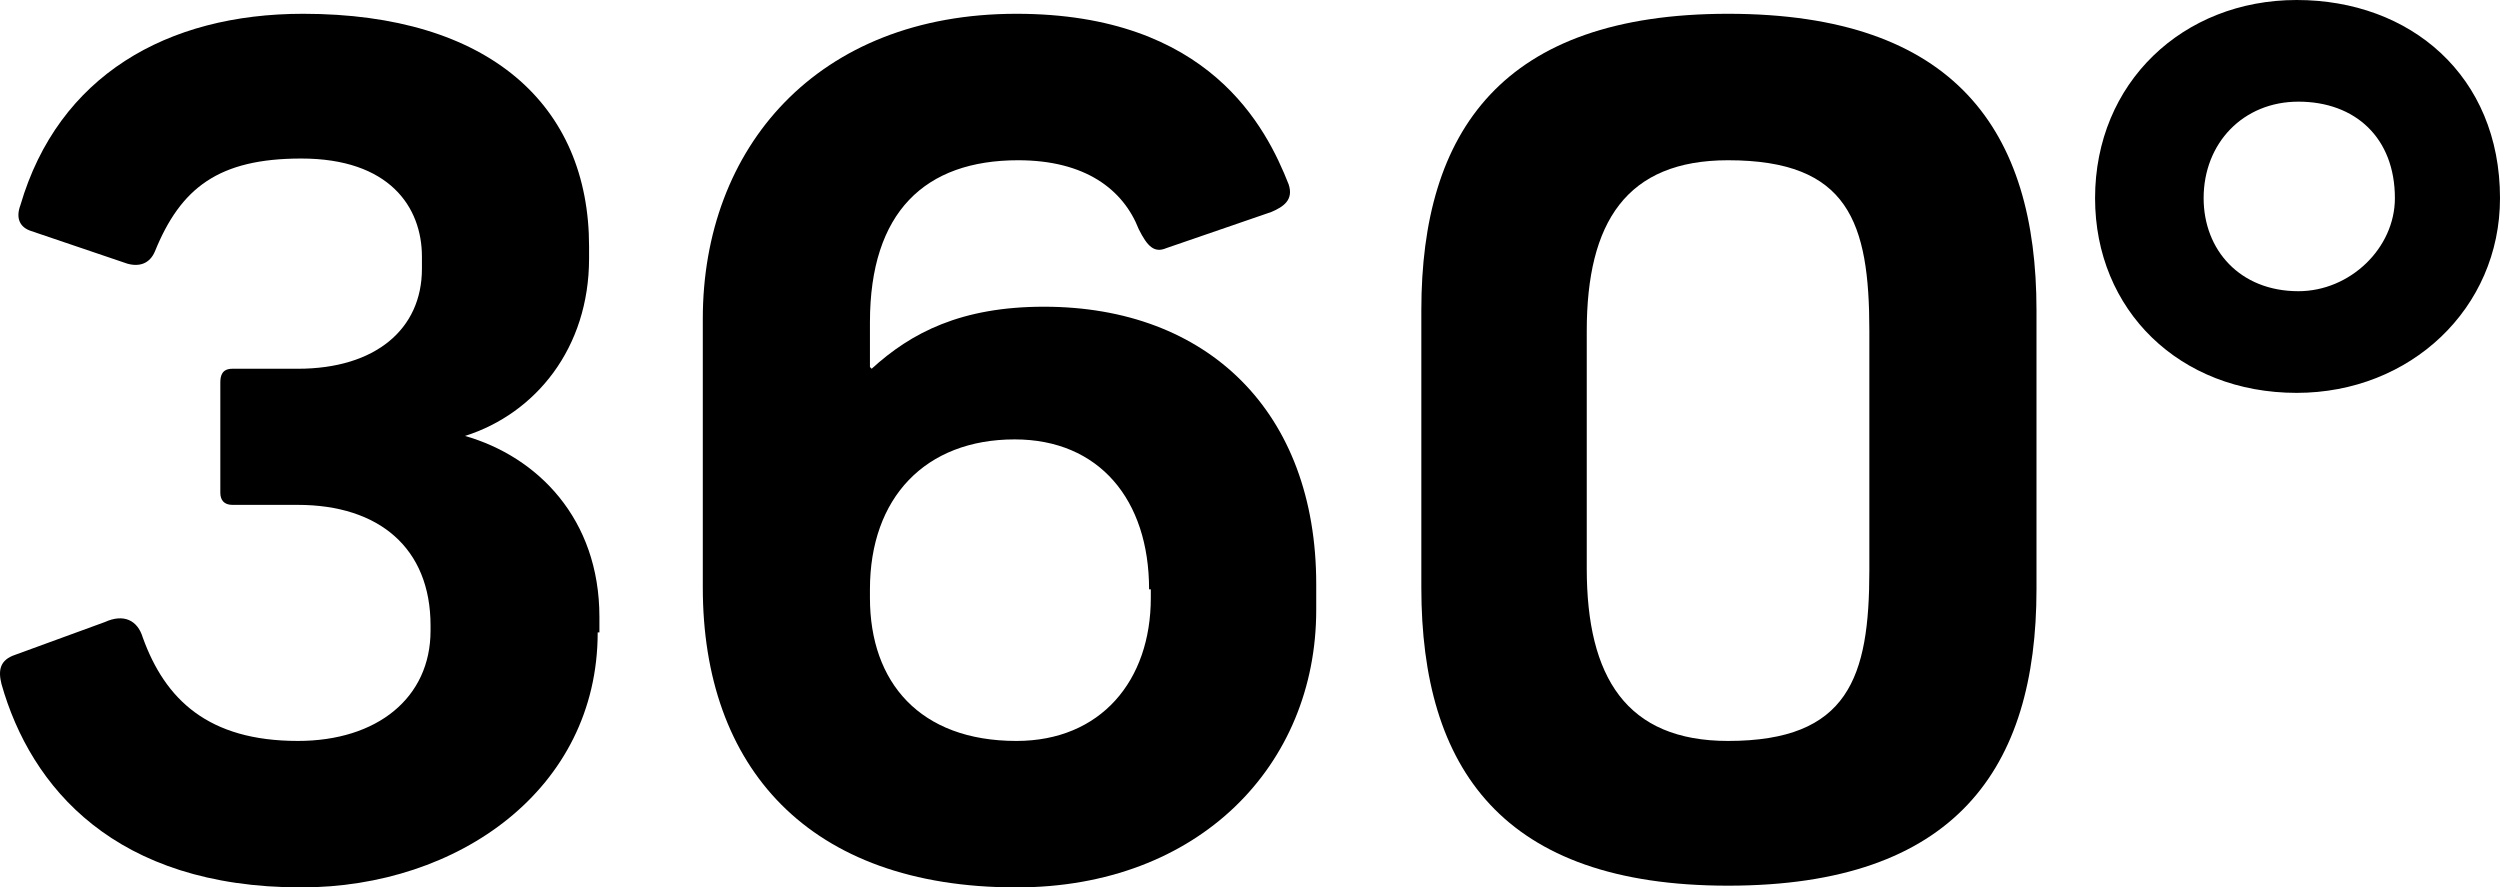 <?xml version="1.0" encoding="UTF-8" standalone="no"?>
<!-- Generator: Adobe Illustrator 22.0.0, SVG Export Plug-In . SVG Version: 6.00 Build 0)  -->

<svg
   xmlns:dc="http://purl.org/dc/elements/1.1/"
   xmlns:cc="http://creativecommons.org/ns#"
   xmlns:rdf="http://www.w3.org/1999/02/22-rdf-syntax-ns#"
   xmlns:svg="http://www.w3.org/2000/svg"
   xmlns="http://www.w3.org/2000/svg"
   xmlns:sodipodi="http://sodipodi.sourceforge.net/DTD/sodipodi-0.dtd"
   xmlns:inkscape="http://www.inkscape.org/namespaces/inkscape"
   version="1.1"
   x="0px"
   y="0px"
   viewBox="0 0 2253.772 800"
   xml:space="preserve"
   id="svg2"
   inkscape:version="0.91 r13725"
   sodipodi:docname="logo_360_white.svg"
   width="2253.772"
   height="800"><defs
   id="defs34">
	

		
		
		
		
		
	
			
			
			
			
			
			
		</defs><sodipodi:namedview
   pagecolor="#ffffff"
   bordercolor="#666666"
   borderopacity="1"
   objecttolerance="10"
   gridtolerance="10"
   guidetolerance="10"
   inkscape:pageopacity="0"
   inkscape:pageshadow="2"
   inkscape:window-width="1680"
   inkscape:window-height="987"
   id="namedview32"
   showgrid="false"
   fit-margin-top="0"
   fit-margin-left="0"
   fit-margin-right="0"
   fit-margin-bottom="0"
   showguides="false"
   inkscape:zoom="0.18604387"
   inkscape:cx="1091.8621"
   inkscape:cy="504.6906"
   inkscape:window-x="-8"
   inkscape:window-y="-8"
   inkscape:window-maximized="1"
   inkscape:current-layer="svg2" />
<style
   type="text/css"
   id="style4">
	.st0{fill:url(#SVGID_1_);}
	.st1{fill:url(#SVGID_2_);}
	.st2{fill:url(#SVGID_3_);}
	.st3{fill:#232323;}
	.st4{fill:url(#SVGID_4_);}
	.st5{fill:url(#SVGID_5_);}
	.st6{fill:url(#SVGID_6_);}
	.st7{fill:#FFFFFF;}
	.st8{fill:#0000F2;}
	.st9{fill:#D30100;}
	.st10{fill:#D300F2;}
	.st11{fill:#88FF3C;}
	.st12{fill:#88FFFF;}
	.st13{fill:#FFFF3C;}
	.st14{fill:#141414;}
	.st15{fill:#1C1C1C;}
	.st16{fill:none;stroke:#FFFF3C;stroke-miterlimit:10;}
	.st17{fill:none;stroke:#FFFF3C;stroke-width:1.193;stroke-miterlimit:10;}
	.st18{fill:none;stroke:#D300F2;stroke-width:3.149;stroke-miterlimit:10;}
	.st19{fill:url(#SVGID_9_);}
	.st20{fill:none;}
	.st21{clip-path:url(#SVGID_11_);fill:#FFFFFF;}
	.st22{opacity:0.56;fill:#FFFFFF;}
	.st23{clip-path:url(#SVGID_13_);fill:#FFFFFF;}
	.st24{clip-path:url(#SVGID_15_);fill:#FFFFFF;}
	.st25{fill-rule:evenodd;clip-rule:evenodd;fill:none;}
	.st26{clip-path:url(#SVGID_17_);}
	.st27{clip-path:url(#SVGID_21_);}
	.st28{clip-path:url(#SVGID_25_);}
	.st29{clip-path:url(#SVGID_29_);}
	.st30{clip-path:url(#SVGID_33_);}
	.st31{clip-path:url(#SVGID_37_);}
	.st32{clip-path:url(#SVGID_41_);}
	.st33{clip-path:url(#SVGID_45_);}
	.st34{clip-path:url(#SVGID_49_);}
	.st35{clip-path:url(#SVGID_53_);}
	.st36{clip-path:url(#SVGID_57_);}
	.st37{clip-path:url(#SVGID_61_);}
	.st38{clip-path:url(#SVGID_65_);}
	.st39{clip-path:url(#SVGID_69_);}
	.st40{clip-path:url(#SVGID_73_);}
	.st41{clip-path:url(#SVGID_77_);}
	.st42{clip-path:url(#SVGID_81_);}
	.st43{clip-path:url(#SVGID_85_);}
	.st44{clip-path:url(#SVGID_89_);}
	.st45{clip-path:url(#SVGID_93_);}
	.st46{clip-path:url(#SVGID_97_);}
	.st47{clip-path:url(#SVGID_101_);}
	.st48{clip-path:url(#SVGID_105_);}
	.st49{clip-path:url(#SVGID_109_);}
	.st50{clip-path:url(#SVGID_113_);}
	.st51{clip-path:url(#SVGID_115_);}
	.st52{clip-path:url(#SVGID_119_);}
	.st53{clip-path:url(#SVGID_121_);}
	.st54{clip-path:url(#SVGID_125_);}
	.st55{clip-path:url(#SVGID_127_);}
	.st56{clip-path:url(#SVGID_131_);}
	.st57{clip-path:url(#SVGID_133_);}
	.st58{clip-path:url(#SVGID_137_);}
	.st59{clip-path:url(#SVGID_139_);}
	.st60{clip-path:url(#SVGID_143_);}
	.st61{clip-path:url(#SVGID_145_);}
	.st62{clip-path:url(#SVGID_149_);}
	.st63{clip-path:url(#SVGID_151_);}
	.st64{clip-path:url(#SVGID_155_);}
	.st65{clip-path:url(#SVGID_157_);}
	.st66{clip-path:url(#SVGID_161_);}
	.st67{clip-path:url(#SVGID_163_);}
	.st68{clip-path:url(#SVGID_167_);}
	.st69{clip-path:url(#SVGID_169_);}
	.st70{clip-path:url(#SVGID_173_);}
	.st71{clip-path:url(#SVGID_175_);}
	.st72{clip-path:url(#SVGID_179_);}
	.st73{clip-path:url(#SVGID_181_);}
	.st74{clip-path:url(#SVGID_185_);}
	.st75{clip-path:url(#SVGID_187_);}
	.st76{clip-path:url(#SVGID_191_);}
	.st77{clip-path:url(#SVGID_193_);}
	.st78{clip-path:url(#SVGID_197_);}
	.st79{clip-path:url(#SVGID_199_);}
	.st80{clip-path:url(#SVGID_203_);}
	.st81{clip-path:url(#SVGID_205_);}
	.st82{clip-path:url(#SVGID_209_);}
	.st83{clip-path:url(#SVGID_211_);}
	.st84{clip-path:url(#SVGID_215_);}
	.st85{clip-path:url(#SVGID_217_);}
	.st86{clip-path:url(#SVGID_221_);}
	.st87{clip-path:url(#SVGID_223_);}
	.st88{clip-path:url(#SVGID_227_);}
	.st89{clip-path:url(#SVGID_229_);}
	.st90{clip-path:url(#SVGID_233_);}
	.st91{clip-path:url(#SVGID_235_);}
	.st92{clip-path:url(#SVGID_239_);}
	.st93{clip-path:url(#SVGID_241_);}
	.st94{clip-path:url(#SVGID_245_);}
	.st95{clip-path:url(#SVGID_247_);}
	.st96{clip-path:url(#SVGID_251_);}
	.st97{clip-path:url(#SVGID_253_);}
	.st98{clip-path:url(#SVGID_257_);}
	.st99{clip-path:url(#SVGID_259_);}
	.st100{clip-path:url(#SVGID_263_);}
	.st101{clip-path:url(#SVGID_265_);}
	.st102{clip-path:url(#SVGID_269_);}
	.st103{clip-path:url(#SVGID_271_);}
	.st104{clip-path:url(#SVGID_275_);}
	.st105{clip-path:url(#SVGID_277_);}
	.st106{clip-path:url(#SVGID_281_);}
	.st107{clip-path:url(#SVGID_283_);}
	.st108{clip-path:url(#SVGID_287_);}
	.st109{clip-path:url(#SVGID_291_);}
	.st110{clip-path:url(#SVGID_295_);}
	.st111{clip-path:url(#SVGID_299_);}
	.st112{clip-path:url(#SVGID_303_);}
	.st113{clip-path:url(#SVGID_307_);}
	.st114{clip-path:url(#SVGID_311_);}
	.st115{clip-path:url(#SVGID_315_);}
	.st116{clip-path:url(#SVGID_319_);}
	.st117{clip-path:url(#SVGID_321_);}
	.st118{clip-path:url(#SVGID_325_);}
	.st119{clip-path:url(#SVGID_327_);}
	.st120{clip-path:url(#SVGID_331_);}
	.st121{clip-path:url(#SVGID_335_);}
	.st122{clip-path:url(#SVGID_339_);}
	.st123{clip-path:url(#SVGID_343_);}
	.st124{clip-path:url(#SVGID_347_);}
	.st125{clip-path:url(#SVGID_351_);}
	.st126{clip-path:url(#SVGID_355_);}
	.st127{clip-path:url(#SVGID_359_);}
	.st128{clip-path:url(#SVGID_361_);}
	.st129{clip-path:url(#SVGID_365_);}
	.st130{clip-path:url(#SVGID_367_);}
	.st131{clip-path:url(#SVGID_371_);}
	.st132{clip-path:url(#SVGID_375_);}
	.st133{clip-path:url(#SVGID_379_);}
	.st134{clip-path:url(#SVGID_383_);}
	.st135{clip-path:url(#SVGID_387_);}
	.st136{clip-path:url(#SVGID_391_);}
	.st137{clip-path:url(#SVGID_395_);}
	.st138{clip-path:url(#SVGID_399_);}
	.st139{clip-path:url(#SVGID_401_);}
	.st140{clip-path:url(#SVGID_405_);}
	.st141{clip-path:url(#SVGID_407_);}
	.st142{clip-path:url(#SVGID_411_);}
	.st143{clip-path:url(#SVGID_415_);}
	.st144{clip-path:url(#SVGID_419_);}
	.st145{clip-path:url(#SVGID_423_);}
	.st146{clip-path:url(#SVGID_427_);}
	.st147{clip-path:url(#SVGID_431_);}
	.st148{clip-path:url(#SVGID_435_);}
	.st149{clip-path:url(#SVGID_439_);}
	.st150{clip-path:url(#SVGID_441_);}
	.st151{clip-path:url(#SVGID_445_);}
	.st152{clip-path:url(#SVGID_447_);}
	.st153{clip-path:url(#SVGID_451_);}
	.st154{clip-path:url(#SVGID_455_);}
	.st155{clip-path:url(#SVGID_459_);}
	.st156{clip-path:url(#SVGID_463_);}
	.st157{clip-path:url(#SVGID_467_);}
	.st158{clip-path:url(#SVGID_471_);}
	.st159{clip-path:url(#SVGID_475_);}
	.st160{clip-path:url(#SVGID_479_);}
	.st161{clip-path:url(#SVGID_481_);}
	.st162{clip-path:url(#SVGID_485_);}
	.st163{clip-path:url(#SVGID_487_);}
	.st164{clip-path:url(#SVGID_491_);}
	.st165{clip-path:url(#SVGID_495_);}
	.st166{clip-path:url(#SVGID_499_);}
	.st167{clip-path:url(#SVGID_503_);}
	.st168{clip-path:url(#SVGID_507_);}
	.st169{clip-path:url(#SVGID_511_);}
	.st170{clip-path:url(#SVGID_515_);}
	.st171{clip-path:url(#SVGID_519_);}
	.st172{clip-path:url(#SVGID_521_);}
	.st173{clip-path:url(#SVGID_525_);}
	.st174{clip-path:url(#SVGID_527_);}
	.st175{clip-path:url(#SVGID_531_);}
	.st176{clip-path:url(#SVGID_535_);}
	.st177{clip-path:url(#SVGID_539_);}
	.st178{clip-path:url(#SVGID_543_);}
	.st179{clip-path:url(#SVGID_547_);}
	.st180{clip-path:url(#SVGID_551_);}
	.st181{clip-path:url(#SVGID_555_);}
	.st182{clip-path:url(#SVGID_559_);}
	.st183{clip-path:url(#SVGID_561_);}
	.st184{clip-path:url(#SVGID_565_);}
	.st185{clip-path:url(#SVGID_567_);}
	.st186{clip-path:url(#SVGID_571_);}
	.st187{clip-path:url(#SVGID_575_);}
	.st188{clip-path:url(#SVGID_579_);}
	.st189{clip-path:url(#SVGID_583_);}
	.st190{clip-path:url(#SVGID_587_);}
	.st191{clip-path:url(#SVGID_591_);}
	.st192{clip-path:url(#SVGID_595_);}
	.st193{clip-path:url(#SVGID_599_);}
	.st194{clip-path:url(#SVGID_601_);}
	.st195{clip-path:url(#SVGID_605_);}
	.st196{clip-path:url(#SVGID_607_);}
	.st197{clip-path:url(#SVGID_611_);}
	.st198{clip-path:url(#SVGID_615_);}
	.st199{clip-path:url(#SVGID_619_);}
	.st200{clip-path:url(#SVGID_623_);}
	.st201{clip-path:url(#SVGID_627_);}
	.st202{clip-path:url(#SVGID_631_);}
	.st203{clip-path:url(#SVGID_635_);}
	.st204{clip-path:url(#SVGID_639_);}
	.st205{clip-path:url(#SVGID_641_);}
	.st206{clip-path:url(#SVGID_645_);}
	.st207{clip-path:url(#SVGID_647_);}
	.st208{clip-path:url(#SVGID_651_);}
	.st209{clip-path:url(#SVGID_655_);}
	.st210{clip-path:url(#SVGID_659_);}
	.st211{clip-path:url(#SVGID_663_);}
	.st212{clip-path:url(#SVGID_667_);}
	.st213{clip-path:url(#SVGID_671_);}
	.st214{clip-path:url(#SVGID_675_);}
	.st215{clip-path:url(#SVGID_679_);}
	.st216{clip-path:url(#SVGID_681_);}
	.st217{clip-path:url(#SVGID_685_);}
	.st218{clip-path:url(#SVGID_687_);}
	.st219{clip-path:url(#SVGID_691_);}
	.st220{clip-path:url(#SVGID_695_);}
	.st221{clip-path:url(#SVGID_699_);}
	.st222{clip-path:url(#SVGID_703_);}
	.st223{clip-path:url(#SVGID_707_);}
	.st224{clip-path:url(#SVGID_711_);}
	.st225{clip-path:url(#SVGID_715_);}
	.st226{clip-path:url(#SVGID_719_);}
	.st227{clip-path:url(#SVGID_721_);}
	.st228{clip-path:url(#SVGID_725_);}
	.st229{clip-path:url(#SVGID_727_);}
	.st230{clip-path:url(#SVGID_731_);}
	.st231{clip-path:url(#SVGID_735_);}
	.st232{clip-path:url(#SVGID_739_);}
	.st233{clip-path:url(#SVGID_743_);}
	.st234{clip-path:url(#SVGID_747_);}
	.st235{clip-path:url(#SVGID_751_);}
	.st236{clip-path:url(#SVGID_755_);}
	.st237{clip-path:url(#SVGID_759_);}
	.st238{clip-path:url(#SVGID_761_);}
	.st239{clip-path:url(#SVGID_765_);}
	.st240{clip-path:url(#SVGID_767_);}
	.st241{clip-path:url(#SVGID_771_);}
	.st242{clip-path:url(#SVGID_775_);}
	.st243{clip-path:url(#SVGID_779_);}
	.st244{clip-path:url(#SVGID_783_);}
	.st245{clip-path:url(#SVGID_787_);}
	.st246{clip-path:url(#SVGID_791_);}
	.st247{clip-path:url(#SVGID_795_);}
	.st248{clip-path:url(#SVGID_799_);}
	.st249{clip-path:url(#SVGID_801_);}
	.st250{clip-path:url(#SVGID_805_);}
	.st251{clip-path:url(#SVGID_807_);}
	.st252{clip-path:url(#SVGID_811_);}
	.st253{clip-path:url(#SVGID_815_);}
	.st254{clip-path:url(#SVGID_819_);}
	.st255{clip-path:url(#SVGID_823_);}
	.st256{clip-path:url(#SVGID_827_);}
	.st257{clip-path:url(#SVGID_831_);}
	.st258{clip-path:url(#SVGID_835_);}
	.st259{clip-path:url(#SVGID_839_);}
	.st260{clip-path:url(#SVGID_841_);}
	.st261{clip-path:url(#SVGID_845_);}
	.st262{clip-path:url(#SVGID_847_);}
	.st263{clip-path:url(#SVGID_851_);}
	.st264{clip-path:url(#SVGID_855_);}
	.st265{clip-path:url(#SVGID_859_);}
	.st266{clip-path:url(#SVGID_863_);}
	.st267{clip-path:url(#SVGID_867_);}
	.st268{clip-path:url(#SVGID_871_);}
	.st269{clip-path:url(#SVGID_875_);}
	.st270{clip-path:url(#SVGID_879_);}
	.st271{clip-path:url(#SVGID_881_);}
	.st272{clip-path:url(#SVGID_885_);}
	.st273{clip-path:url(#SVGID_887_);}
	.st274{clip-path:url(#SVGID_891_);}
	.st275{clip-path:url(#SVGID_895_);}
	.st276{clip-path:url(#SVGID_899_);}
	.st277{clip-path:url(#SVGID_903_);}
	.st278{clip-path:url(#SVGID_907_);}
	.st279{clip-path:url(#SVGID_911_);}
	.st280{clip-path:url(#SVGID_915_);}
	.st281{clip-path:url(#SVGID_919_);}
	.st282{clip-path:url(#SVGID_921_);}
	.st283{clip-path:url(#SVGID_925_);}
	.st284{clip-path:url(#SVGID_927_);}
	.st285{clip-path:url(#SVGID_931_);}
	.st286{clip-path:url(#SVGID_935_);}
	.st287{clip-path:url(#SVGID_939_);}
	.st288{clip-path:url(#SVGID_943_);}
	.st289{clip-path:url(#SVGID_947_);}
	.st290{clip-path:url(#SVGID_951_);}
	.st291{clip-path:url(#SVGID_955_);}
	.st292{clip-path:url(#SVGID_959_);}
	.st293{clip-path:url(#SVGID_961_);}
	.st294{clip-path:url(#SVGID_965_);}
	.st295{clip-path:url(#SVGID_967_);}
	.st296{clip-path:url(#SVGID_971_);}
	.st297{clip-path:url(#SVGID_975_);}
	.st298{clip-path:url(#SVGID_979_);}
	.st299{clip-path:url(#SVGID_983_);}
	.st300{clip-path:url(#SVGID_987_);}
	.st301{clip-path:url(#SVGID_991_);}
	.st302{clip-path:url(#SVGID_995_);}
	.st303{clip-path:url(#SVGID_999_);}
	.st304{clip-path:url(#SVGID_1001_);}
	.st305{clip-path:url(#SVGID_1005_);}
	.st306{clip-path:url(#SVGID_1009_);}
	.st307{clip-path:url(#SVGID_1013_);}
	.st308{clip-path:url(#SVGID_1017_);}
	.st309{clip-path:url(#SVGID_1021_);}
	.st310{clip-path:url(#SVGID_1025_);}
	.st311{clip-path:url(#SVGID_1029_);}
	.st312{clip-path:url(#SVGID_1033_);}
	.st313{clip-path:url(#SVGID_1037_);}
	.st314{clip-path:url(#SVGID_1039_);}
	.st315{clip-path:url(#SVGID_1043_);}
	.st316{clip-path:url(#SVGID_1045_);}
	.st317{clip-path:url(#SVGID_1049_);}
	.st318{clip-path:url(#SVGID_1053_);}
	.st319{clip-path:url(#SVGID_1057_);}
	.st320{clip-path:url(#SVGID_1061_);}
	.st321{clip-path:url(#SVGID_1065_);}
	.st322{clip-path:url(#SVGID_1069_);}
	.st323{clip-path:url(#SVGID_1073_);}
	.st324{clip-path:url(#SVGID_1077_);}
	.st325{clip-path:url(#SVGID_1079_);}
	.st326{clip-path:url(#SVGID_1083_);}
	.st327{clip-path:url(#SVGID_1085_);}
	.st328{clip-path:url(#SVGID_1089_);}
	.st329{clip-path:url(#SVGID_1093_);}
	.st330{clip-path:url(#SVGID_1097_);}
	.st331{clip-path:url(#SVGID_1101_);}
	.st332{clip-path:url(#SVGID_1105_);}
	.st333{clip-path:url(#SVGID_1109_);}
	.st334{clip-path:url(#SVGID_1113_);}
	.st335{clip-path:url(#SVGID_1117_);}
	.st336{clip-path:url(#SVGID_1119_);}
	.st337{clip-path:url(#SVGID_1123_);}
	.st338{clip-path:url(#SVGID_1125_);}
	.st339{clip-path:url(#SVGID_1129_);}
	.st340{clip-path:url(#SVGID_1133_);}
	.st341{clip-path:url(#SVGID_1137_);}
	.st342{clip-path:url(#SVGID_1141_);}
	.st343{clip-path:url(#SVGID_1145_);}
	.st344{clip-path:url(#SVGID_1149_);}
	.st345{clip-path:url(#SVGID_1153_);}
	.st346{clip-path:url(#SVGID_1157_);}
	.st347{clip-path:url(#SVGID_1159_);}
	.st348{clip-path:url(#SVGID_1163_);}
	.st349{clip-path:url(#SVGID_1165_);}
	.st350{clip-path:url(#SVGID_1169_);}
	.st351{clip-path:url(#SVGID_1173_);}
	.st352{clip-path:url(#SVGID_1177_);}
	.st353{clip-path:url(#SVGID_1181_);}
	.st354{clip-path:url(#SVGID_1185_);}
	.st355{clip-path:url(#SVGID_1189_);}
	.st356{clip-path:url(#SVGID_1193_);}
	.st357{clip-path:url(#SVGID_1197_);}
	.st358{clip-path:url(#SVGID_1199_);}
	.st359{clip-path:url(#SVGID_1203_);}
	.st360{clip-path:url(#SVGID_1205_);}
	.st361{clip-path:url(#SVGID_1209_);}
	.st362{clip-path:url(#SVGID_1213_);}
	.st363{clip-path:url(#SVGID_1217_);}
	.st364{clip-path:url(#SVGID_1221_);}
	.st365{clip-path:url(#SVGID_1225_);}
	.st366{clip-path:url(#SVGID_1229_);}
	.st367{clip-path:url(#SVGID_1233_);}
	.st368{clip-path:url(#SVGID_1237_);}
	.st369{clip-path:url(#SVGID_1239_);}
	.st370{clip-path:url(#SVGID_1243_);}
	.st371{clip-path:url(#SVGID_1245_);}
	.st372{clip-path:url(#SVGID_1249_);}
	.st373{clip-path:url(#SVGID_1253_);}
	.st374{clip-path:url(#SVGID_1257_);}
	.st375{clip-path:url(#SVGID_1261_);}
	.st376{clip-path:url(#SVGID_1265_);}
	.st377{clip-path:url(#SVGID_1269_);}
	.st378{clip-path:url(#SVGID_1273_);}
	.st379{clip-path:url(#SVGID_1277_);}
	.st380{clip-path:url(#SVGID_1279_);}
	.st381{clip-path:url(#SVGID_1283_);}
	.st382{clip-path:url(#SVGID_1285_);}
	.st383{clip-path:url(#SVGID_1289_);}
	.st384{clip-path:url(#SVGID_1293_);}
	.st385{clip-path:url(#SVGID_1297_);}
	.st386{clip-path:url(#SVGID_1301_);}
	.st387{clip-path:url(#SVGID_1305_);}
	.st388{clip-path:url(#SVGID_1309_);}
	.st389{clip-path:url(#SVGID_1313_);}
	.st390{clip-path:url(#SVGID_1317_);}
	.st391{clip-path:url(#SVGID_1319_);}
	.st392{clip-path:url(#SVGID_1323_);}
	.st393{clip-path:url(#SVGID_1325_);}
	.st394{clip-path:url(#SVGID_1329_);}
	.st395{clip-path:url(#SVGID_1333_);}
	.st396{clip-path:url(#SVGID_1337_);}
	.st397{clip-path:url(#SVGID_1341_);}
	.st398{clip-path:url(#SVGID_1345_);}
	.st399{clip-path:url(#SVGID_1349_);}
	.st400{clip-path:url(#SVGID_1353_);}
	.st401{clip-path:url(#SVGID_1357_);}
	.st402{clip-path:url(#SVGID_1359_);}
	.st403{clip-path:url(#SVGID_1363_);}
	.st404{clip-path:url(#SVGID_1365_);}
	.st405{clip-path:url(#SVGID_1369_);}
	.st406{clip-path:url(#SVGID_1373_);}
	.st407{clip-path:url(#SVGID_1377_);}
	.st408{clip-path:url(#SVGID_1381_);}
	.st409{clip-path:url(#SVGID_1385_);}
	.st410{clip-path:url(#SVGID_1389_);}
	.st411{clip-path:url(#SVGID_1393_);}
	.st412{clip-path:url(#SVGID_1397_);}
	.st413{clip-path:url(#SVGID_1399_);}
	.st414{clip-path:url(#SVGID_1403_);}
	.st415{clip-path:url(#SVGID_1405_);}
	.st416{clip-path:url(#SVGID_1409_);}
	.st417{clip-path:url(#SVGID_1413_);}
	.st418{clip-path:url(#SVGID_1417_);}
	.st419{clip-path:url(#SVGID_1421_);}
	.st420{clip-path:url(#SVGID_1425_);}
	.st421{clip-path:url(#SVGID_1429_);}
	.st422{clip-path:url(#SVGID_1433_);}
	.st423{clip-path:url(#SVGID_1437_);}
	.st424{clip-path:url(#SVGID_1439_);}
	.st425{clip-path:url(#SVGID_1443_);}
	.st426{clip-path:url(#SVGID_1445_);}
	.st427{clip-path:url(#SVGID_1449_);}
	.st428{clip-path:url(#SVGID_1453_);}
	.st429{clip-path:url(#SVGID_1457_);}
	.st430{clip-path:url(#SVGID_1461_);}
	.st431{clip-path:url(#SVGID_1465_);}
	.st432{clip-path:url(#SVGID_1469_);}
	.st433{clip-path:url(#SVGID_1473_);}
	.st434{clip-path:url(#SVGID_1477_);}
	.st435{clip-path:url(#SVGID_1479_);}
	.st436{clip-path:url(#SVGID_1483_);}
	.st437{clip-path:url(#SVGID_1485_);}
	.st438{clip-path:url(#SVGID_1489_);}
	.st439{clip-path:url(#SVGID_1493_);}
	.st440{clip-path:url(#SVGID_1497_);}
	.st441{clip-path:url(#SVGID_1501_);}
	.st442{clip-path:url(#SVGID_1505_);}
	.st443{clip-path:url(#SVGID_1509_);}
	.st444{clip-path:url(#SVGID_1513_);}
	.st445{clip-path:url(#SVGID_1517_);}
	.st446{clip-path:url(#SVGID_1521_);}
	.st447{clip-path:url(#SVGID_1525_);}
	.st448{clip-path:url(#SVGID_1529_);}
	.st449{clip-path:url(#SVGID_1533_);}
	.st450{clip-path:url(#SVGID_1537_);}
	.st451{clip-path:url(#SVGID_1541_);}
	.st452{clip-path:url(#SVGID_1545_);}
	.st453{clip-path:url(#SVGID_1549_);}
	.st454{clip-path:url(#SVGID_1553_);}
	.st455{clip-path:url(#SVGID_1557_);}
	.st456{clip-path:url(#SVGID_1561_);}
	.st457{clip-path:url(#SVGID_1565_);}
	.st458{clip-path:url(#SVGID_1569_);}
	.st459{clip-path:url(#SVGID_1573_);}
	.st460{clip-path:url(#SVGID_1577_);}
	.st461{clip-path:url(#SVGID_1581_);}
	.st462{clip-path:url(#SVGID_1585_);}
	.st463{clip-path:url(#SVGID_1589_);}
	.st464{clip-path:url(#SVGID_1593_);}
	.st465{clip-path:url(#SVGID_1597_);}
	.st466{clip-path:url(#SVGID_1601_);}
	.st467{clip-path:url(#SVGID_1605_);}
	.st468{clip-path:url(#SVGID_1609_);}
	.st469{clip-path:url(#SVGID_1613_);}
	.st470{clip-path:url(#SVGID_1615_);}
	.st471{clip-path:url(#SVGID_1619_);}
	.st472{clip-path:url(#SVGID_1621_);}
	.st473{clip-path:url(#SVGID_1625_);}
	.st474{clip-path:url(#SVGID_1627_);}
	.st475{clip-path:url(#SVGID_1631_);}
	.st476{clip-path:url(#SVGID_1633_);}
	.st477{clip-path:url(#SVGID_1637_);}
	.st478{clip-path:url(#SVGID_1639_);}
	.st479{clip-path:url(#SVGID_1643_);}
	.st480{clip-path:url(#SVGID_1645_);}
	.st481{clip-path:url(#SVGID_1649_);}
	.st482{clip-path:url(#SVGID_1651_);}
	.st483{clip-path:url(#SVGID_1655_);}
	.st484{clip-path:url(#SVGID_1657_);}
	.st485{clip-path:url(#SVGID_1661_);}
	.st486{clip-path:url(#SVGID_1663_);}
	.st487{clip-path:url(#SVGID_1667_);}
	.st488{clip-path:url(#SVGID_1669_);}
	.st489{clip-path:url(#SVGID_1673_);}
	.st490{clip-path:url(#SVGID_1675_);}
	.st491{clip-path:url(#SVGID_1679_);}
	.st492{clip-path:url(#SVGID_1681_);}
	.st493{clip-path:url(#SVGID_1685_);}
	.st494{clip-path:url(#SVGID_1687_);}
	.st495{clip-path:url(#SVGID_1691_);}
	.st496{clip-path:url(#SVGID_1693_);}
	.st497{clip-path:url(#SVGID_1697_);}
	.st498{clip-path:url(#SVGID_1699_);}
	.st499{clip-path:url(#SVGID_1703_);}
	.st500{clip-path:url(#SVGID_1705_);}
	.st501{clip-path:url(#SVGID_1709_);}
	.st502{clip-path:url(#SVGID_1711_);}
	.st503{clip-path:url(#SVGID_1715_);}
	.st504{clip-path:url(#SVGID_1717_);}
	.st505{clip-path:url(#SVGID_1721_);}
	.st506{clip-path:url(#SVGID_1723_);}
	.st507{clip-path:url(#SVGID_1727_);}
	.st508{clip-path:url(#SVGID_1729_);}
	.st509{clip-path:url(#SVGID_1733_);}
	.st510{clip-path:url(#SVGID_1735_);}
	.st511{clip-path:url(#SVGID_1739_);}
	.st512{clip-path:url(#SVGID_1741_);}
	.st513{clip-path:url(#SVGID_1745_);}
	.st514{clip-path:url(#SVGID_1747_);}
	.st515{clip-path:url(#SVGID_1751_);}
	.st516{clip-path:url(#SVGID_1753_);}
	.st517{clip-path:url(#SVGID_1757_);}
	.st518{clip-path:url(#SVGID_1759_);}
	.st519{clip-path:url(#SVGID_1763_);}
	.st520{clip-path:url(#SVGID_1765_);}
	.st521{clip-path:url(#SVGID_1769_);}
	.st522{clip-path:url(#SVGID_1771_);}
	.st523{clip-path:url(#SVGID_1775_);}
	.st524{clip-path:url(#SVGID_1777_);}
	.st525{clip-path:url(#SVGID_1781_);}
	.st526{clip-path:url(#SVGID_1783_);}
	.st527{clip-path:url(#SVGID_1787_);}
	.st528{clip-path:url(#SVGID_1791_);}
	.st529{clip-path:url(#SVGID_1795_);}
	.st530{clip-path:url(#SVGID_1799_);}
	.st531{clip-path:url(#SVGID_1803_);}
	.st532{clip-path:url(#SVGID_1807_);}
	.st533{clip-path:url(#SVGID_1811_);}
	.st534{clip-path:url(#SVGID_1815_);}
	.st535{clip-path:url(#SVGID_1819_);}
	.st536{clip-path:url(#SVGID_1821_);}
	.st537{clip-path:url(#SVGID_1825_);}
	.st538{clip-path:url(#SVGID_1827_);}
	.st539{clip-path:url(#SVGID_1831_);}
	.st540{clip-path:url(#SVGID_1835_);}
	.st541{clip-path:url(#SVGID_1839_);}
	.st542{clip-path:url(#SVGID_1843_);}
	.st543{clip-path:url(#SVGID_1847_);}
	.st544{clip-path:url(#SVGID_1851_);}
	.st545{clip-path:url(#SVGID_1855_);}
	.st546{clip-path:url(#SVGID_1859_);}
	.st547{clip-path:url(#SVGID_1861_);}
	.st548{clip-path:url(#SVGID_1865_);}
	.st549{clip-path:url(#SVGID_1867_);}
	.st550{clip-path:url(#SVGID_1871_);}
	.st551{clip-path:url(#SVGID_1875_);}
	.st552{clip-path:url(#SVGID_1879_);}
	.st553{clip-path:url(#SVGID_1883_);}
	.st554{clip-path:url(#SVGID_1887_);}
	.st555{clip-path:url(#SVGID_1891_);}
	.st556{clip-path:url(#SVGID_1895_);}
	.st557{clip-path:url(#SVGID_1899_);}
	.st558{clip-path:url(#SVGID_1901_);}
	.st559{clip-path:url(#SVGID_1905_);}
	.st560{clip-path:url(#SVGID_1907_);}
	.st561{clip-path:url(#SVGID_1911_);}
	.st562{clip-path:url(#SVGID_1915_);}
	.st563{clip-path:url(#SVGID_1919_);}
	.st564{clip-path:url(#SVGID_1923_);}
	.st565{clip-path:url(#SVGID_1927_);}
	.st566{clip-path:url(#SVGID_1931_);}
	.st567{clip-path:url(#SVGID_1935_);}
	.st568{clip-path:url(#SVGID_1939_);}
	.st569{clip-path:url(#SVGID_1941_);}
	.st570{clip-path:url(#SVGID_1945_);}
	.st571{clip-path:url(#SVGID_1947_);}
	.st572{clip-path:url(#SVGID_1951_);}
	.st573{clip-path:url(#SVGID_1955_);}
	.st574{clip-path:url(#SVGID_1959_);}
	.st575{clip-path:url(#SVGID_1963_);}
	.st576{clip-path:url(#SVGID_1967_);}
	.st577{clip-path:url(#SVGID_1971_);}
	.st578{clip-path:url(#SVGID_1975_);}
	.st579{clip-path:url(#SVGID_1979_);}
	.st580{clip-path:url(#SVGID_1981_);}
	.st581{clip-path:url(#SVGID_1985_);}
	.st582{clip-path:url(#SVGID_1987_);}
	.st583{clip-path:url(#SVGID_1991_);}
	.st584{clip-path:url(#SVGID_1995_);}
	.st585{clip-path:url(#SVGID_1999_);}
	.st586{clip-path:url(#SVGID_2003_);}
	.st587{clip-path:url(#SVGID_2007_);}
	.st588{clip-path:url(#SVGID_2011_);}
	.st589{clip-path:url(#SVGID_2015_);}
	.st590{clip-path:url(#SVGID_2019_);}
	.st591{clip-path:url(#SVGID_2021_);}
	.st592{clip-path:url(#SVGID_2025_);}
	.st593{clip-path:url(#SVGID_2027_);}
	.st594{clip-path:url(#SVGID_2031_);}
	.st595{clip-path:url(#SVGID_2035_);}
	.st596{clip-path:url(#SVGID_2039_);}
	.st597{clip-path:url(#SVGID_2043_);}
	.st598{clip-path:url(#SVGID_2047_);}
	.st599{clip-path:url(#SVGID_2051_);}
	.st600{clip-path:url(#SVGID_2055_);}
	.st601{clip-path:url(#SVGID_2059_);}
	.st602{clip-path:url(#SVGID_2061_);}
	.st603{clip-path:url(#SVGID_2065_);}
	.st604{clip-path:url(#SVGID_2067_);}
	.st605{clip-path:url(#SVGID_2071_);}
	.st606{clip-path:url(#SVGID_2075_);}
	.st607{clip-path:url(#SVGID_2079_);}
	.st608{clip-path:url(#SVGID_2083_);}
	.st609{clip-path:url(#SVGID_2087_);}
	.st610{clip-path:url(#SVGID_2091_);}
	.st611{clip-path:url(#SVGID_2095_);}
	.st612{clip-path:url(#SVGID_2099_);}
	.st613{clip-path:url(#SVGID_2101_);}
	.st614{clip-path:url(#SVGID_2105_);}
	.st615{clip-path:url(#SVGID_2107_);}
	.st616{clip-path:url(#SVGID_2111_);}
	.st617{clip-path:url(#SVGID_2115_);}
	.st618{clip-path:url(#SVGID_2119_);}
	.st619{clip-path:url(#SVGID_2123_);}
	.st620{clip-path:url(#SVGID_2127_);}
	.st621{clip-path:url(#SVGID_2131_);}
	.st622{clip-path:url(#SVGID_2135_);}
	.st623{clip-path:url(#SVGID_2139_);}
	.st624{clip-path:url(#SVGID_2141_);}
	.st625{clip-path:url(#SVGID_2145_);}
	.st626{clip-path:url(#SVGID_2147_);}
	.st627{clip-path:url(#SVGID_2151_);}
	.st628{clip-path:url(#SVGID_2155_);}
	.st629{clip-path:url(#SVGID_2159_);}
	.st630{clip-path:url(#SVGID_2163_);}
	.st631{clip-path:url(#SVGID_2167_);}
	.st632{clip-path:url(#SVGID_2171_);}
	.st633{clip-path:url(#SVGID_2175_);}
	.st634{clip-path:url(#SVGID_2179_);}
	.st635{clip-path:url(#SVGID_2181_);}
	.st636{clip-path:url(#SVGID_2185_);}
	.st637{clip-path:url(#SVGID_2187_);}
	.st638{clip-path:url(#SVGID_2191_);}
	.st639{clip-path:url(#SVGID_2195_);}
	.st640{clip-path:url(#SVGID_2199_);}
	.st641{clip-path:url(#SVGID_2203_);}
	.st642{clip-path:url(#SVGID_2207_);}
	.st643{clip-path:url(#SVGID_2211_);}
	.st644{clip-path:url(#SVGID_2215_);}
	.st645{clip-path:url(#SVGID_2219_);}
	.st646{clip-path:url(#SVGID_2221_);}
	.st647{clip-path:url(#SVGID_2225_);}
	.st648{clip-path:url(#SVGID_2227_);}
	.st649{clip-path:url(#SVGID_2231_);}
	.st650{clip-path:url(#SVGID_2235_);}
	.st651{clip-path:url(#SVGID_2239_);}
	.st652{clip-path:url(#SVGID_2243_);}
	.st653{clip-path:url(#SVGID_2247_);}
	.st654{clip-path:url(#SVGID_2251_);}
	.st655{clip-path:url(#SVGID_2255_);}
	.st656{clip-path:url(#SVGID_2259_);}
	.st657{clip-path:url(#SVGID_2261_);}
	.st658{clip-path:url(#SVGID_2265_);}
	.st659{clip-path:url(#SVGID_2267_);}
	.st660{clip-path:url(#SVGID_2271_);}
	.st661{clip-path:url(#SVGID_2275_);}
	.st662{clip-path:url(#SVGID_2279_);}
	.st663{clip-path:url(#SVGID_2283_);}
	.st664{clip-path:url(#SVGID_2287_);}
	.st665{clip-path:url(#SVGID_2291_);}
	.st666{clip-path:url(#SVGID_2295_);}
	.st667{clip-path:url(#SVGID_2299_);}
	.st668{clip-path:url(#SVGID_2301_);}
	.st669{clip-path:url(#SVGID_2305_);}
	.st670{clip-path:url(#SVGID_2307_);}
	.st671{clip-path:url(#SVGID_2311_);}
	.st672{clip-path:url(#SVGID_2315_);}
	.st673{clip-path:url(#SVGID_2319_);}
	.st674{clip-path:url(#SVGID_2323_);}
	.st675{clip-path:url(#SVGID_2327_);}
	.st676{clip-path:url(#SVGID_2331_);}
	.st677{clip-path:url(#SVGID_2335_);}
	.st678{clip-path:url(#SVGID_2339_);}
	.st679{clip-path:url(#SVGID_2341_);}
	.st680{clip-path:url(#SVGID_2345_);}
	.st681{clip-path:url(#SVGID_2347_);}
	.st682{clip-path:url(#SVGID_2351_);}
	.st683{clip-path:url(#SVGID_2355_);}
	.st684{clip-path:url(#SVGID_2359_);}
	.st685{clip-path:url(#SVGID_2363_);}
	.st686{clip-path:url(#SVGID_2367_);}
	.st687{clip-path:url(#SVGID_2371_);}
	.st688{clip-path:url(#SVGID_2375_);}
	.st689{clip-path:url(#SVGID_2379_);}
	.st690{clip-path:url(#SVGID_2381_);}
	.st691{clip-path:url(#SVGID_2385_);}
	.st692{clip-path:url(#SVGID_2387_);}
	.st693{clip-path:url(#SVGID_2391_);}
	.st694{clip-path:url(#SVGID_2395_);}
	.st695{clip-path:url(#SVGID_2399_);}
	.st696{clip-path:url(#SVGID_2403_);}
	.st697{clip-path:url(#SVGID_2407_);}
	.st698{clip-path:url(#SVGID_2411_);}
	.st699{clip-path:url(#SVGID_2415_);}
	.st700{clip-path:url(#SVGID_2419_);}
	.st701{clip-path:url(#SVGID_2421_);}
	.st702{clip-path:url(#SVGID_2425_);}
	.st703{clip-path:url(#SVGID_2427_);}
	.st704{clip-path:url(#SVGID_2431_);}
	.st705{clip-path:url(#SVGID_2435_);}
	.st706{clip-path:url(#SVGID_2439_);}
	.st707{clip-path:url(#SVGID_2443_);}
	.st708{clip-path:url(#SVGID_2447_);}
	.st709{clip-path:url(#SVGID_2451_);}
	.st710{clip-path:url(#SVGID_2455_);}
	.st711{clip-path:url(#SVGID_2459_);}
	.st712{clip-path:url(#SVGID_2461_);}
	.st713{clip-path:url(#SVGID_2465_);}
	.st714{clip-path:url(#SVGID_2467_);}
	.st715{clip-path:url(#SVGID_2471_);}
	.st716{clip-path:url(#SVGID_2475_);}
	.st717{clip-path:url(#SVGID_2479_);}
	.st718{clip-path:url(#SVGID_2483_);}
	.st719{clip-path:url(#SVGID_2487_);}
	.st720{clip-path:url(#SVGID_2491_);}
	.st721{clip-path:url(#SVGID_2495_);}
	.st722{clip-path:url(#SVGID_2499_);}
	.st723{clip-path:url(#SVGID_2501_);}
	.st724{clip-path:url(#SVGID_2505_);}
	.st725{clip-path:url(#SVGID_2509_);}
	.st726{clip-path:url(#SVGID_2513_);}
	.st727{clip-path:url(#SVGID_2517_);}
	.st728{clip-path:url(#SVGID_2521_);}
	.st729{clip-path:url(#SVGID_2525_);}
	.st730{clip-path:url(#SVGID_2529_);}
	.st731{clip-path:url(#SVGID_2533_);}
	.st732{clip-path:url(#SVGID_2537_);}
	.st733{clip-path:url(#SVGID_2539_);}
	.st734{clip-path:url(#SVGID_2543_);}
	.st735{clip-path:url(#SVGID_2545_);}
	.st736{clip-path:url(#SVGID_2549_);}
	.st737{clip-path:url(#SVGID_2553_);}
	.st738{clip-path:url(#SVGID_2557_);}
	.st739{clip-path:url(#SVGID_2561_);}
	.st740{clip-path:url(#SVGID_2565_);}
	.st741{clip-path:url(#SVGID_2569_);}
	.st742{clip-path:url(#SVGID_2573_);}
	.st743{clip-path:url(#SVGID_2577_);}
	.st744{clip-path:url(#SVGID_2579_);}
	.st745{clip-path:url(#SVGID_2583_);}
	.st746{clip-path:url(#SVGID_2585_);}
	.st747{clip-path:url(#SVGID_2589_);}
	.st748{clip-path:url(#SVGID_2593_);}
	.st749{clip-path:url(#SVGID_2597_);}
	.st750{clip-path:url(#SVGID_2601_);}
	.st751{clip-path:url(#SVGID_2605_);}
	.st752{clip-path:url(#SVGID_2609_);}
	.st753{clip-path:url(#SVGID_2613_);}
	.st754{clip-path:url(#SVGID_2617_);}
	.st755{clip-path:url(#SVGID_2619_);}
	.st756{clip-path:url(#SVGID_2623_);}
	.st757{clip-path:url(#SVGID_2625_);}
	.st758{clip-path:url(#SVGID_2629_);}
	.st759{clip-path:url(#SVGID_2633_);}
	.st760{clip-path:url(#SVGID_2637_);}
	.st761{clip-path:url(#SVGID_2641_);}
	.st762{clip-path:url(#SVGID_2645_);}
	.st763{clip-path:url(#SVGID_2649_);}
	.st764{clip-path:url(#SVGID_2653_);}
	.st765{clip-path:url(#SVGID_2657_);}
	.st766{clip-path:url(#SVGID_2659_);}
	.st767{clip-path:url(#SVGID_2663_);}
	.st768{clip-path:url(#SVGID_2665_);}
	.st769{clip-path:url(#SVGID_2669_);}
	.st770{clip-path:url(#SVGID_2673_);}
	.st771{clip-path:url(#SVGID_2677_);}
	.st772{clip-path:url(#SVGID_2681_);}
	.st773{clip-path:url(#SVGID_2685_);}
	.st774{clip-path:url(#SVGID_2689_);}
	.st775{clip-path:url(#SVGID_2693_);}
	.st776{clip-path:url(#SVGID_2697_);}
	.st777{clip-path:url(#SVGID_2699_);}
	.st778{clip-path:url(#SVGID_2703_);}
	.st779{clip-path:url(#SVGID_2705_);}
	.st780{clip-path:url(#SVGID_2709_);}
	.st781{clip-path:url(#SVGID_2713_);}
	.st782{clip-path:url(#SVGID_2717_);}
	.st783{clip-path:url(#SVGID_2721_);}
	.st784{clip-path:url(#SVGID_2725_);}
	.st785{clip-path:url(#SVGID_2729_);}
	.st786{clip-path:url(#SVGID_2733_);}
	.st787{clip-path:url(#SVGID_2737_);}
	.st788{clip-path:url(#SVGID_2739_);}
	.st789{clip-path:url(#SVGID_2743_);}
	.st790{clip-path:url(#SVGID_2745_);}
	.st791{clip-path:url(#SVGID_2749_);}
	.st792{clip-path:url(#SVGID_2753_);}
	.st793{clip-path:url(#SVGID_2757_);}
	.st794{clip-path:url(#SVGID_2761_);}
	.st795{clip-path:url(#SVGID_2765_);}
	.st796{clip-path:url(#SVGID_2769_);}
	.st797{clip-path:url(#SVGID_2773_);}
	.st798{clip-path:url(#SVGID_2777_);}
	.st799{clip-path:url(#SVGID_2779_);}
	.st800{clip-path:url(#SVGID_2783_);}
	.st801{clip-path:url(#SVGID_2785_);}
	.st802{clip-path:url(#SVGID_2789_);}
	.st803{clip-path:url(#SVGID_2793_);}
	.st804{clip-path:url(#SVGID_2797_);}
	.st805{clip-path:url(#SVGID_2801_);}
	.st806{clip-path:url(#SVGID_2805_);}
	.st807{clip-path:url(#SVGID_2809_);}
	.st808{clip-path:url(#SVGID_2813_);}
	.st809{clip-path:url(#SVGID_2817_);}
	.st810{clip-path:url(#SVGID_2819_);}
	.st811{clip-path:url(#SVGID_2823_);}
	.st812{clip-path:url(#SVGID_2825_);}
	.st813{clip-path:url(#SVGID_2829_);}
	.st814{clip-path:url(#SVGID_2833_);}
	.st815{clip-path:url(#SVGID_2837_);}
	.st816{clip-path:url(#SVGID_2841_);}
	.st817{clip-path:url(#SVGID_2845_);}
	.st818{clip-path:url(#SVGID_2849_);}
	.st819{clip-path:url(#SVGID_2853_);}
	.st820{clip-path:url(#SVGID_2857_);}
	.st821{clip-path:url(#SVGID_2859_);}
	.st822{clip-path:url(#SVGID_2863_);}
	.st823{clip-path:url(#SVGID_2865_);}
	.st824{clip-path:url(#SVGID_2869_);}
	.st825{clip-path:url(#SVGID_2873_);}
	.st826{clip-path:url(#SVGID_2877_);}
	.st827{clip-path:url(#SVGID_2881_);}
	.st828{clip-path:url(#SVGID_2885_);}
	.st829{clip-path:url(#SVGID_2889_);}
	.st830{clip-path:url(#SVGID_2893_);}
	.st831{clip-path:url(#SVGID_2897_);}
	.st832{clip-path:url(#SVGID_2899_);}
	.st833{clip-path:url(#SVGID_2903_);}
	.st834{clip-path:url(#SVGID_2905_);}
	.st835{clip-path:url(#SVGID_2909_);}
	.st836{clip-path:url(#SVGID_2913_);}
	.st837{clip-path:url(#SVGID_2917_);}
	.st838{clip-path:url(#SVGID_2921_);}
	.st839{clip-path:url(#SVGID_2925_);}
	.st840{clip-path:url(#SVGID_2929_);}
	.st841{clip-path:url(#SVGID_2933_);}
	.st842{clip-path:url(#SVGID_2937_);}
	.st843{clip-path:url(#SVGID_2939_);}
	.st844{clip-path:url(#SVGID_2943_);}
	.st845{clip-path:url(#SVGID_2945_);}
	.st846{clip-path:url(#SVGID_2949_);}
	.st847{clip-path:url(#SVGID_2953_);}
	.st848{clip-path:url(#SVGID_2957_);}
	.st849{clip-path:url(#SVGID_2961_);}
	.st850{clip-path:url(#SVGID_2965_);}
	.st851{clip-path:url(#SVGID_2969_);}
	.st852{clip-path:url(#SVGID_2973_);}
	.st853{clip-path:url(#SVGID_2977_);}
	.st854{clip-path:url(#SVGID_2979_);}
	.st855{clip-path:url(#SVGID_2983_);}
	.st856{clip-path:url(#SVGID_2985_);}
	.st857{clip-path:url(#SVGID_2989_);}
	.st858{clip-path:url(#SVGID_2993_);}
	.st859{clip-path:url(#SVGID_2997_);}
	.st860{clip-path:url(#SVGID_3001_);}
	.st861{clip-path:url(#SVGID_3005_);}
	.st862{clip-path:url(#SVGID_3009_);}
	.st863{clip-path:url(#SVGID_3013_);}
	.st864{fill-rule:evenodd;clip-rule:evenodd;fill:#FFFFFF;stroke:#232323;stroke-width:0.669;stroke-miterlimit:10;}
	.st865{fill:#FFFFFF;stroke:#232323;stroke-width:0.669;stroke-miterlimit:10;}
	.st866{fill-rule:evenodd;clip-rule:evenodd;fill:#D14B43;}
</style>
<g
   id="g4187"
   transform="matrix(15.534,0,0,15.534,-0.209,-20.194)"
   style="fill:#000000;fill-opacity:1"><path
     style="fill:#000000;fill-opacity:1"
     inkscape:connector-curvature="0"
     id="path23"
     d="m 34.7,38 c 0,9.1 -8.1,14.8 -17.2,14.8 C 6.7,52.8 1.8,47 0.1,41 -0.1,40.2 0,39.6 0.9,39.3 l 5.2,-1.9 c 1.1,-0.5 1.9,-0.1 2.2,0.9 1.3,3.6 3.8,6 9,6 4.6,0 7.7,-2.5 7.7,-6.4 l 0,-0.3 c 0,-4.5 -3,-7 -7.7,-7 l -3.8,0 c -0.5,0 -0.7,-0.3 -0.7,-0.7 l 0,-6.4 c 0,-0.4 0.1,-0.8 0.7,-0.8 l 3.8,0 c 4.5,0 7.2,-2.3 7.2,-5.8 l 0,-0.7 c 0,-2.9 -1.9,-5.7 -7,-5.7 -4.8,0 -7,1.7 -8.5,5.4 -0.3,0.7 -0.9,0.9 -1.6,0.7 L 1.8,14.7 C 1.2,14.5 0.9,14 1.2,13.2 3.4,5.7 9.7,2.1 17.6,2.1 c 10.8,0 16.6,5.3 16.6,13.5 l 0,0.7 c 0,5.2 -3.1,9 -7.2,10.3 4.2,1.2 7.8,4.8 7.8,10.5 l 0,0.9 z"
     class="st7" /><path
     style="fill:#000000;fill-opacity:1"
     inkscape:connector-curvature="0"
     id="path25"
     d="m 76.4,36.7 c 0,9 -6.8,16.1 -17.4,16.1 -12.1,0 -18.2,-7 -18.2,-17.4 l 0,-15.6 C 40.8,9.9 47.4,2.1 59,2.1 c 11.2,0 14.5,6.6 15.8,9.9 0.3,0.9 -0.3,1.3 -1,1.6 l -6.1,2.1 C 67,16 66.6,15.6 66.1,14.6 c -0.9,-2.3 -3.1,-4 -7,-4 -5.4,0 -8.6,3 -8.6,9.4 l 0,2.6 0.1,0.1 c 2.3,-2.1 5.2,-3.6 10,-3.6 9.5,0 15.8,6.1 15.8,16.1 l 0,1.5 z m -9.7,-1.2 c 0,-5.2 -2.9,-8.7 -7.8,-8.7 -5.2,0 -8.4,3.4 -8.4,8.7 l 0,0.5 c 0,4.9 2.9,8.3 8.5,8.3 4.9,0 7.8,-3.5 7.8,-8.3 l 0,-0.5 z"
     class="st7" /><path
     style="fill:#000000;fill-opacity:1"
     inkscape:connector-curvature="0"
     id="path27"
     d="m 118.2,35.5 c 0,10.4 -4.7,17.2 -17.9,17.2 -13.1,0 -17.8,-6.8 -17.8,-17.3 l 0,-16.1 c 0,-10.4 4.7,-17.2 17.8,-17.2 13.2,0 17.9,6.8 17.9,17.2 l 0,16.2 z m -9.7,-15 c 0,-6.3 -1.2,-9.9 -8.2,-9.9 -5.9,0 -8.2,3.6 -8.2,9.9 l 0,13.8 c 0,6.3 2.3,10 8.2,10 7,0 8.2,-3.7 8.2,-9.9 l 0,-13.9 z"
     class="st7" /><path
     style="fill:#000000;fill-opacity:1"
     inkscape:connector-curvature="0"
     id="path29"
     d="m 133.3,24.1 c -6.8,0 -11.7,-4.8 -11.7,-11.3 0,-6.7 5.1,-11.5 11.7,-11.5 6.6,0 11.8,4.4 11.8,11.5 0,6.4 -5.2,11.3 -11.8,11.3 M 139,12.8 c 0,-3.5 -2.3,-5.6 -5.6,-5.6 -3.2,0 -5.5,2.4 -5.5,5.6 0,3 2.1,5.4 5.5,5.4 3,0 5.6,-2.5 5.6,-5.4"
     class="st7" /></g>
<g
   id="Layer_2"
   transform="translate(-0.013,918.398)">
</g>
</svg>